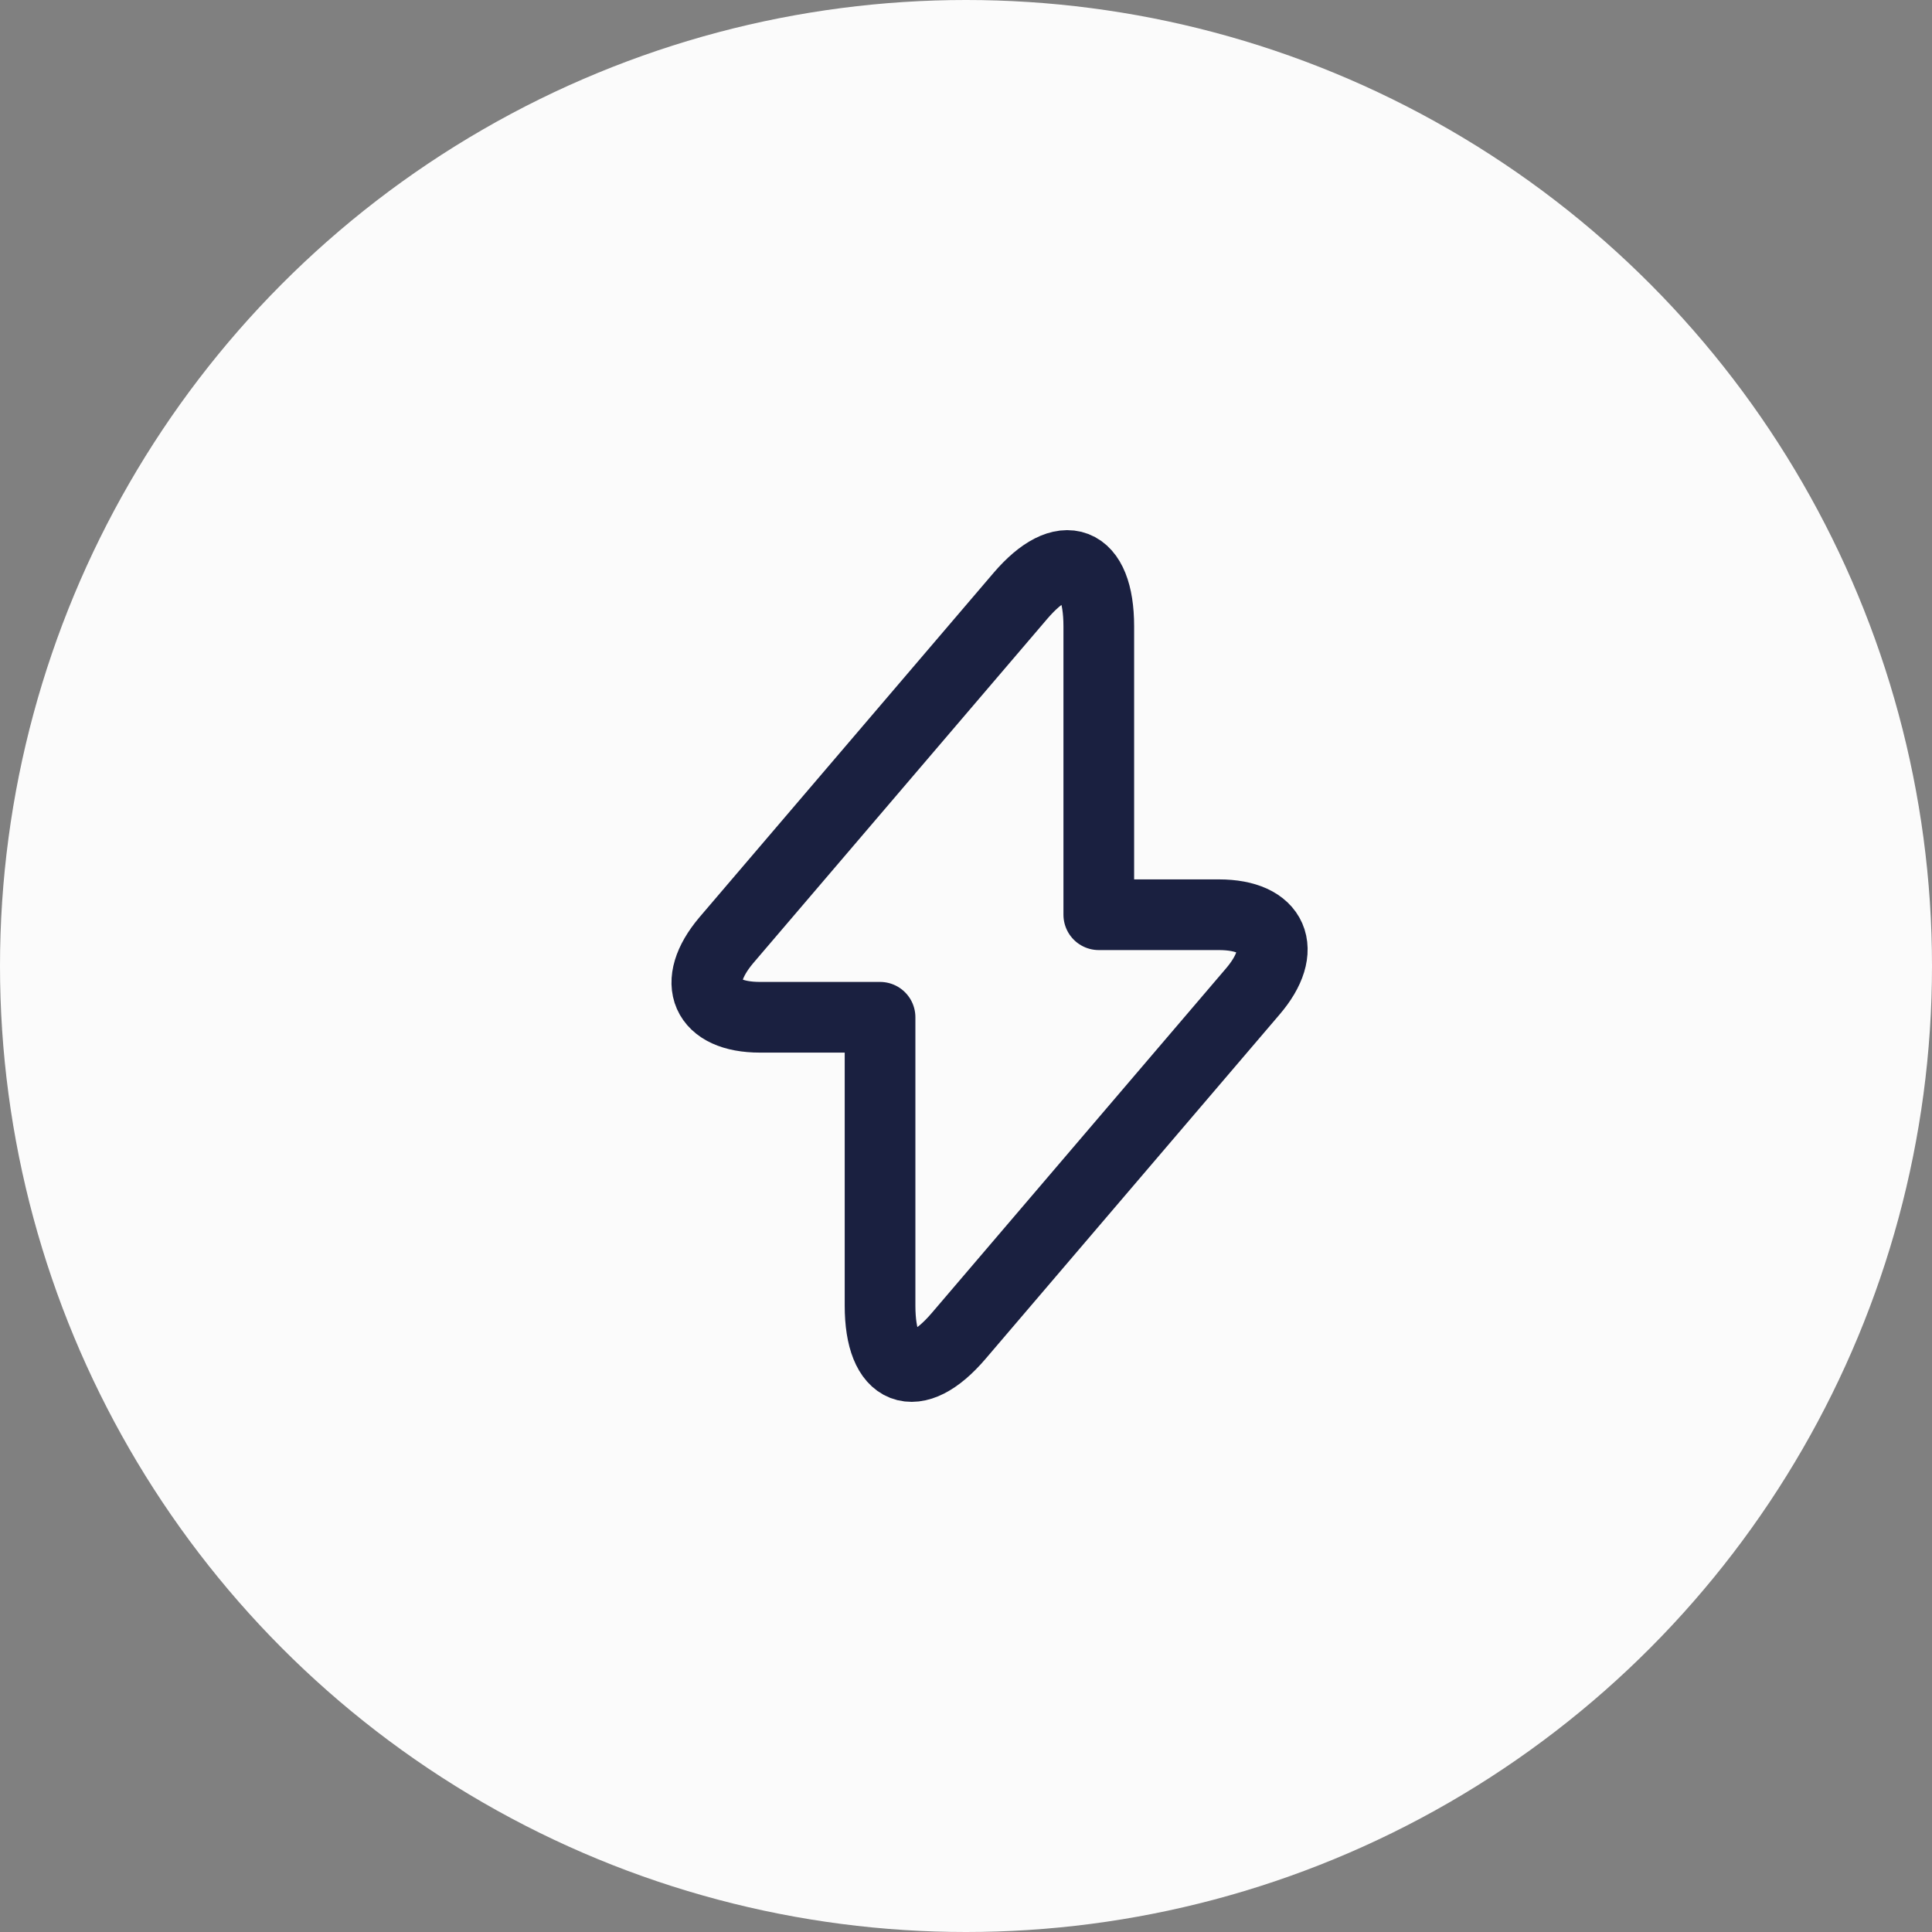 <svg width="41" height="41" viewBox="0 0 41 41" fill="none" xmlns="http://www.w3.org/2000/svg">
<rect x="0" y="0" width="41" height="41" fill="#808080" stroke="none"/>
<circle cx="20.5" cy="20.5" r="20.5" fill="#FBFBFB"/>
<path d="M16.128 21.588H18.676V27.707C18.676 29.135 19.426 29.424 20.342 28.353L26.583 21.044C27.35 20.151 27.029 19.412 25.866 19.412H23.318V13.293C23.318 11.865 22.568 11.576 21.653 12.647L15.411 19.956C14.652 20.857 14.974 21.588 16.128 21.588Z" stroke="#1A2040" stroke-width="1.5" stroke-miterlimit="10" stroke-linecap="round" stroke-linejoin="round"/>
</svg>
